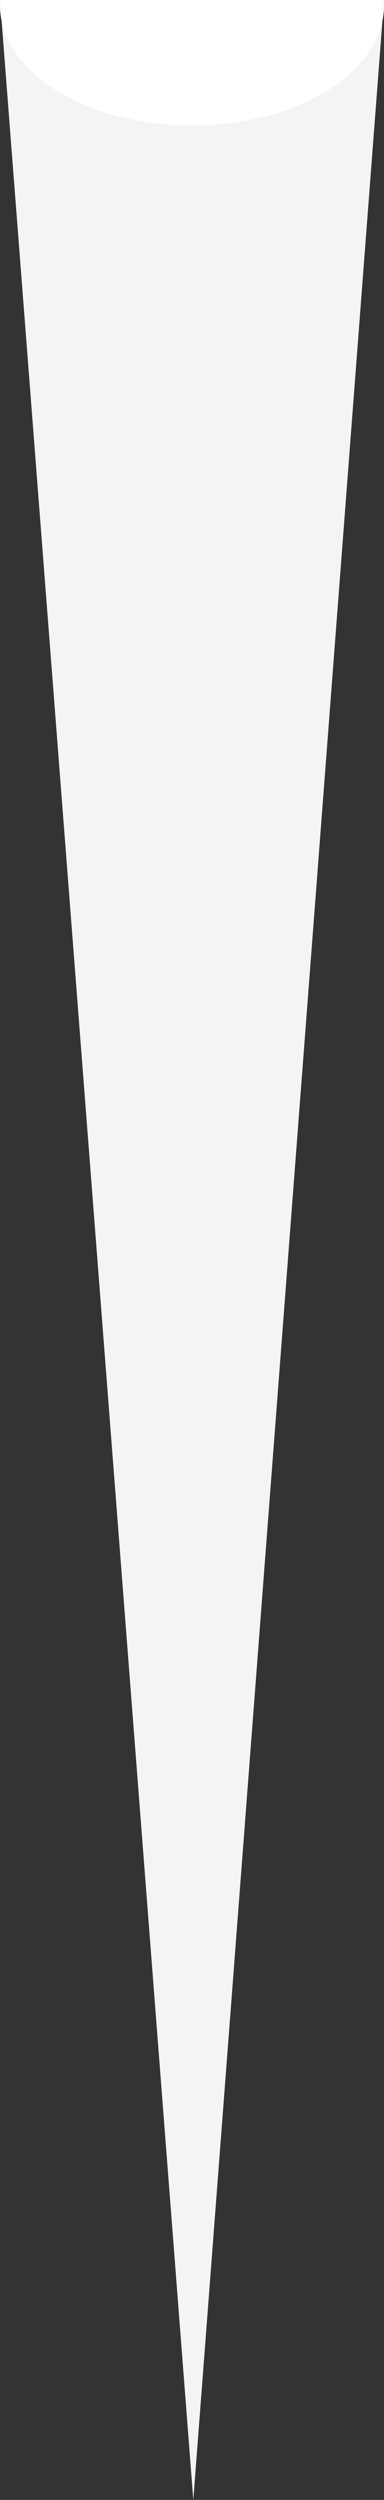 <?xml version="1.0" encoding="UTF-8"?> <!-- Generator: Adobe Illustrator 21.0.0, SVG Export Plug-In . SVG Version: 6.00 Build 0) --> <svg xmlns="http://www.w3.org/2000/svg" xmlns:xlink="http://www.w3.org/1999/xlink" baseProfile="tiny" id="Слой_1" x="0px" y="0px" viewBox="0 0 147 956" xml:space="preserve"><rect x="0" y="0" width="147" height="956" fill="#333333" stroke="none"/> <polygon fill="#F4F4F4" points="74,956 147,0 0,0 "></polygon> <ellipse fill="#FFFFFF" cx="73.5" cy="2" rx="73.5" ry="46"></ellipse> </svg> 